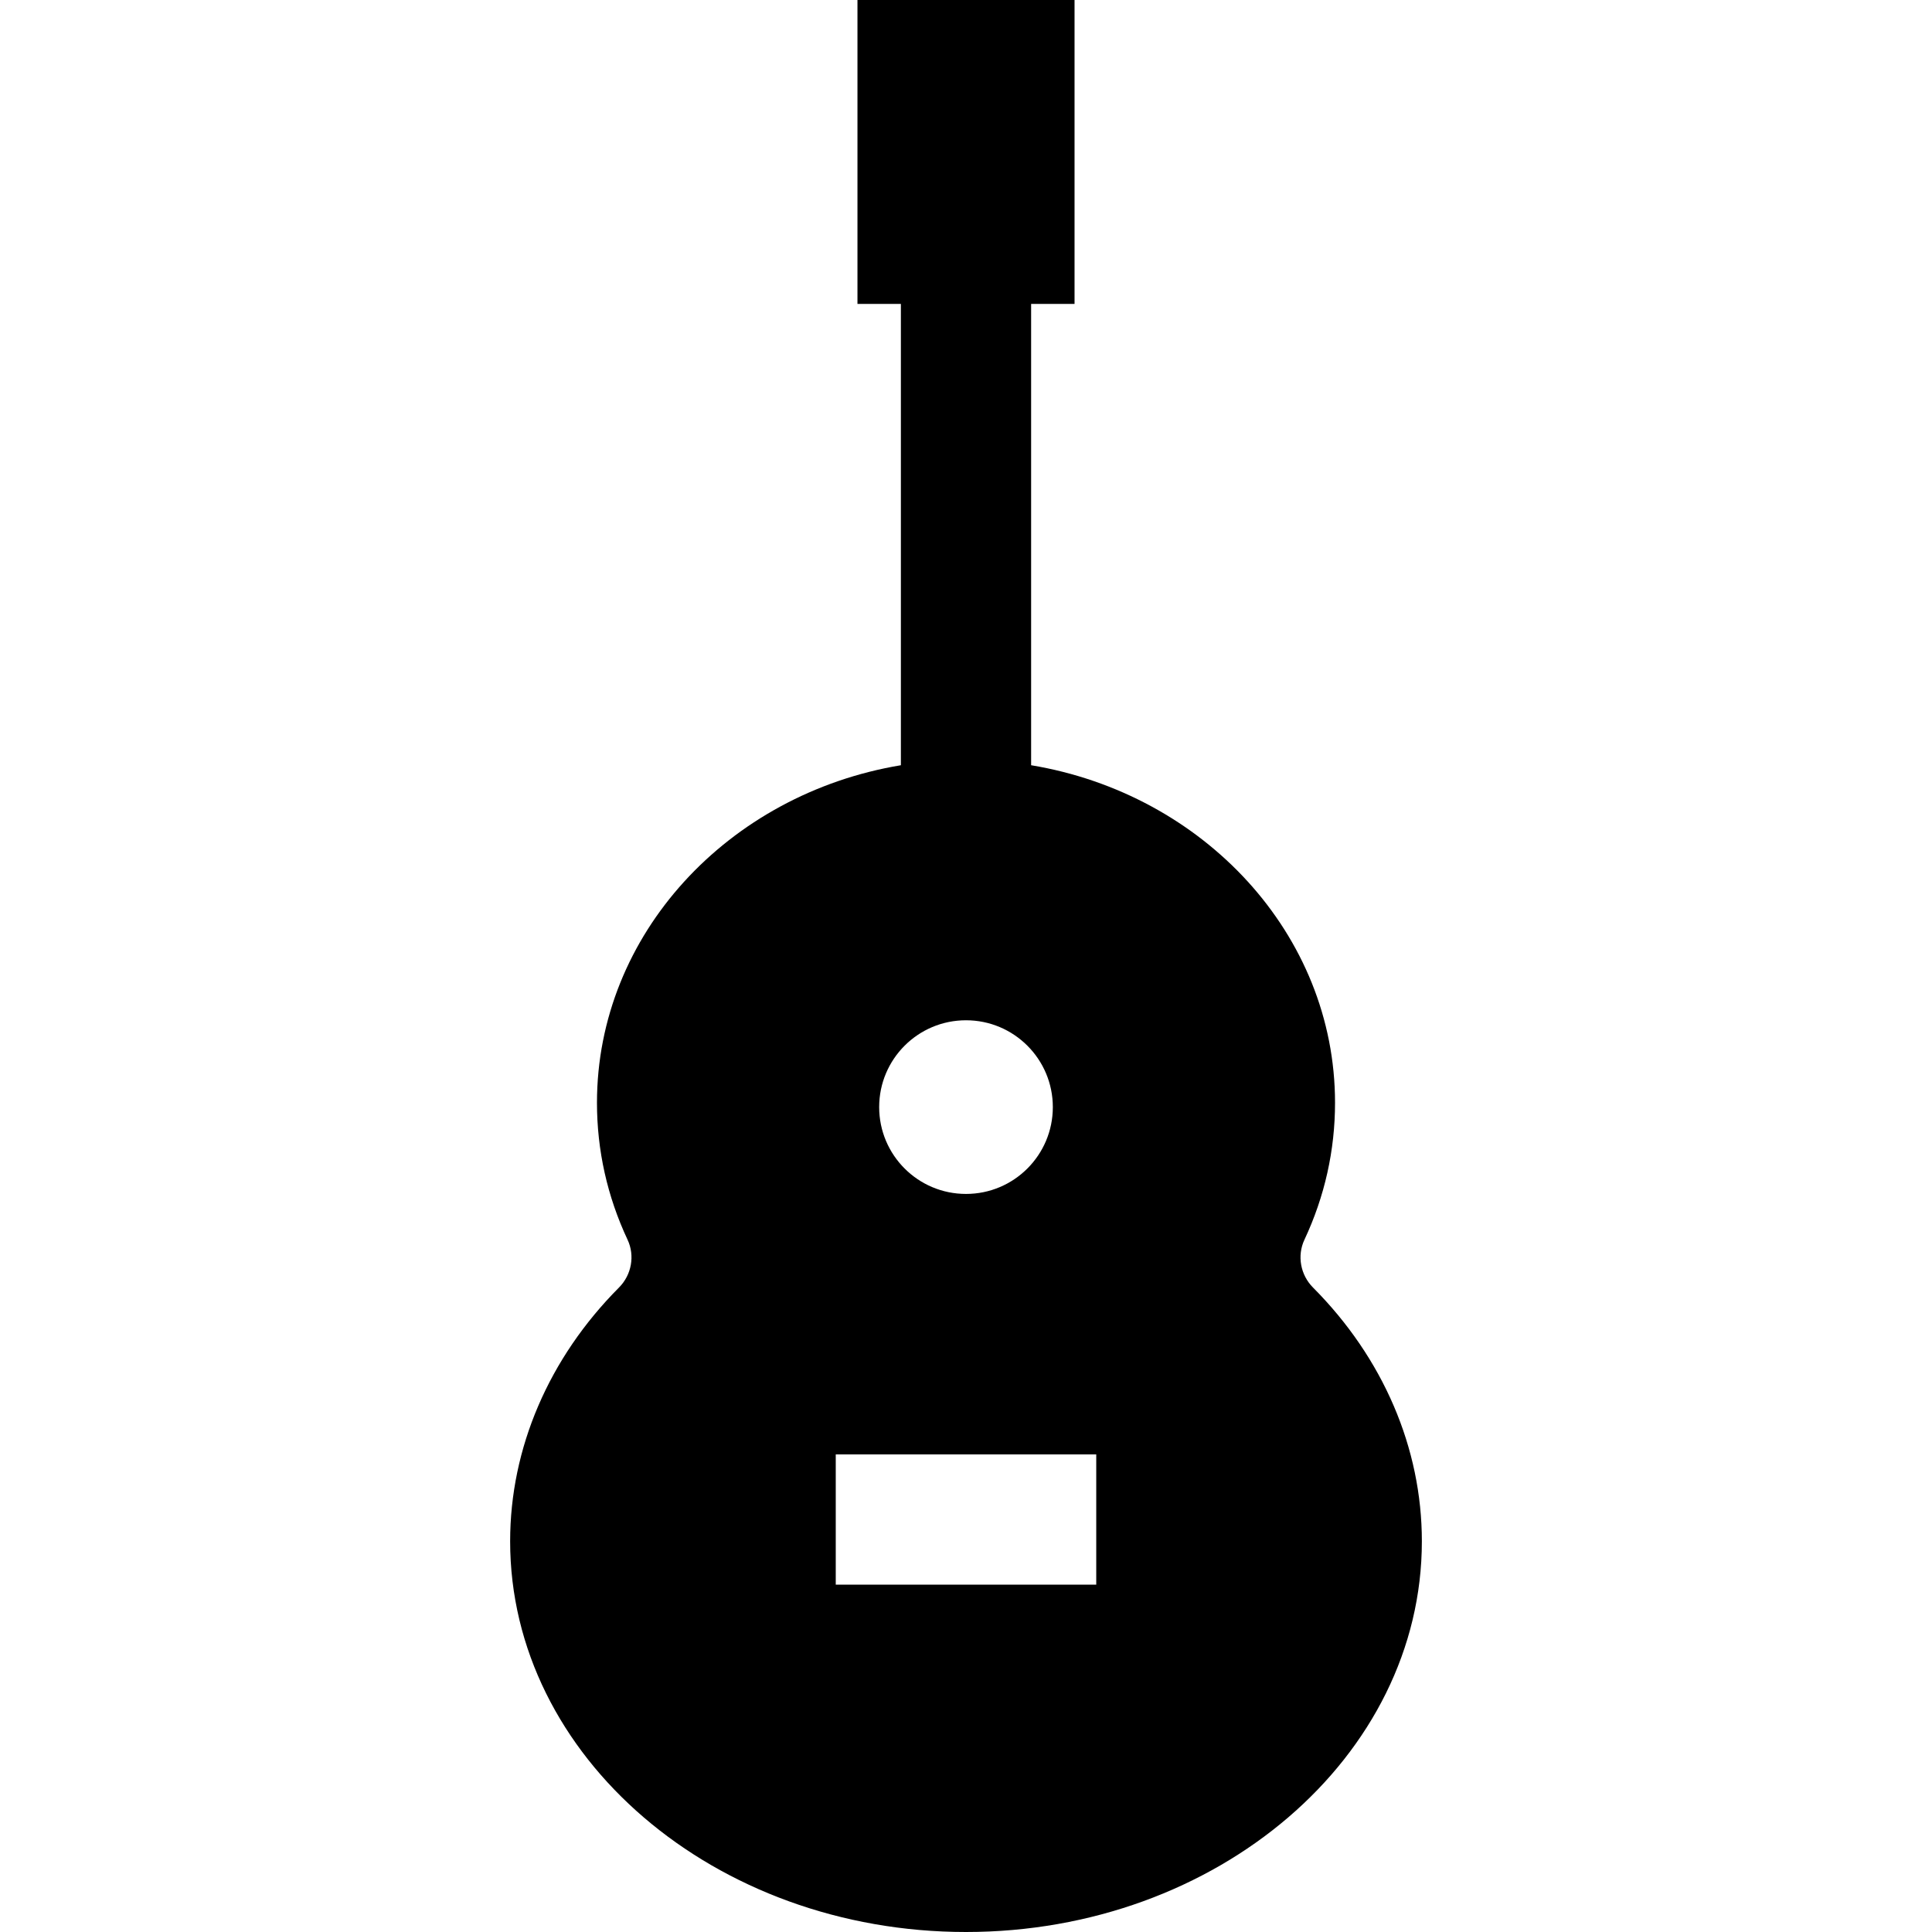 <?xml version="1.0" encoding="iso-8859-1"?>
<!-- Generator: Adobe Illustrator 19.0.0, SVG Export Plug-In . SVG Version: 6.00 Build 0)  -->
<svg version="1.1" id="Layer_1" xmlns="http://www.w3.org/2000/svg" xmlns:xlink="http://www.w3.org/1999/xlink" x="0px" y="0px"
	 viewBox="0 0 512 512" style="enable-background:new 0 0 512 512;" xml:space="preserve">
<g>
	<g>
		<path d="M347.961,341.208c-3.34-3.355-4.256-8.44-2.278-12.656c5.385-11.481,8.115-23.698,8.115-36.311
			c0-44.644-34.821-81.848-80.539-89.448V80.539h11.506V0h-57.528v80.539h11.506v122.255c-45.719,7.602-80.539,44.804-80.539,89.448
			c0,12.611,2.73,24.829,8.115,36.311c1.977,4.214,1.061,9.3-2.278,12.655c-18.603,18.685-28.848,42.565-28.848,67.241
			C135.191,465.547,189.386,512,256,512s120.809-46.453,120.809-103.551C376.809,383.773,366.564,359.893,347.961,341.208z
			 M256,270.382c12.709,0,23.011,10.302,23.011,23.011S268.709,316.404,256,316.404s-23.011-10.302-23.011-23.011
			S243.291,270.382,256,270.382z M290.517,419.955h-69.034v-34.517h69.034V419.955z"/>
	</g>
</g>
<g>
</g>
<g>
</g>
<g>
</g>
<g>
</g>
<g>
</g>
<g>
</g>
<g>
</g>
<g>
</g>
<g>
</g>
<g>
</g>
<g>
</g>
<g>
</g>
<g>
</g>
<g>
</g>
<g>
</g>
</svg>

